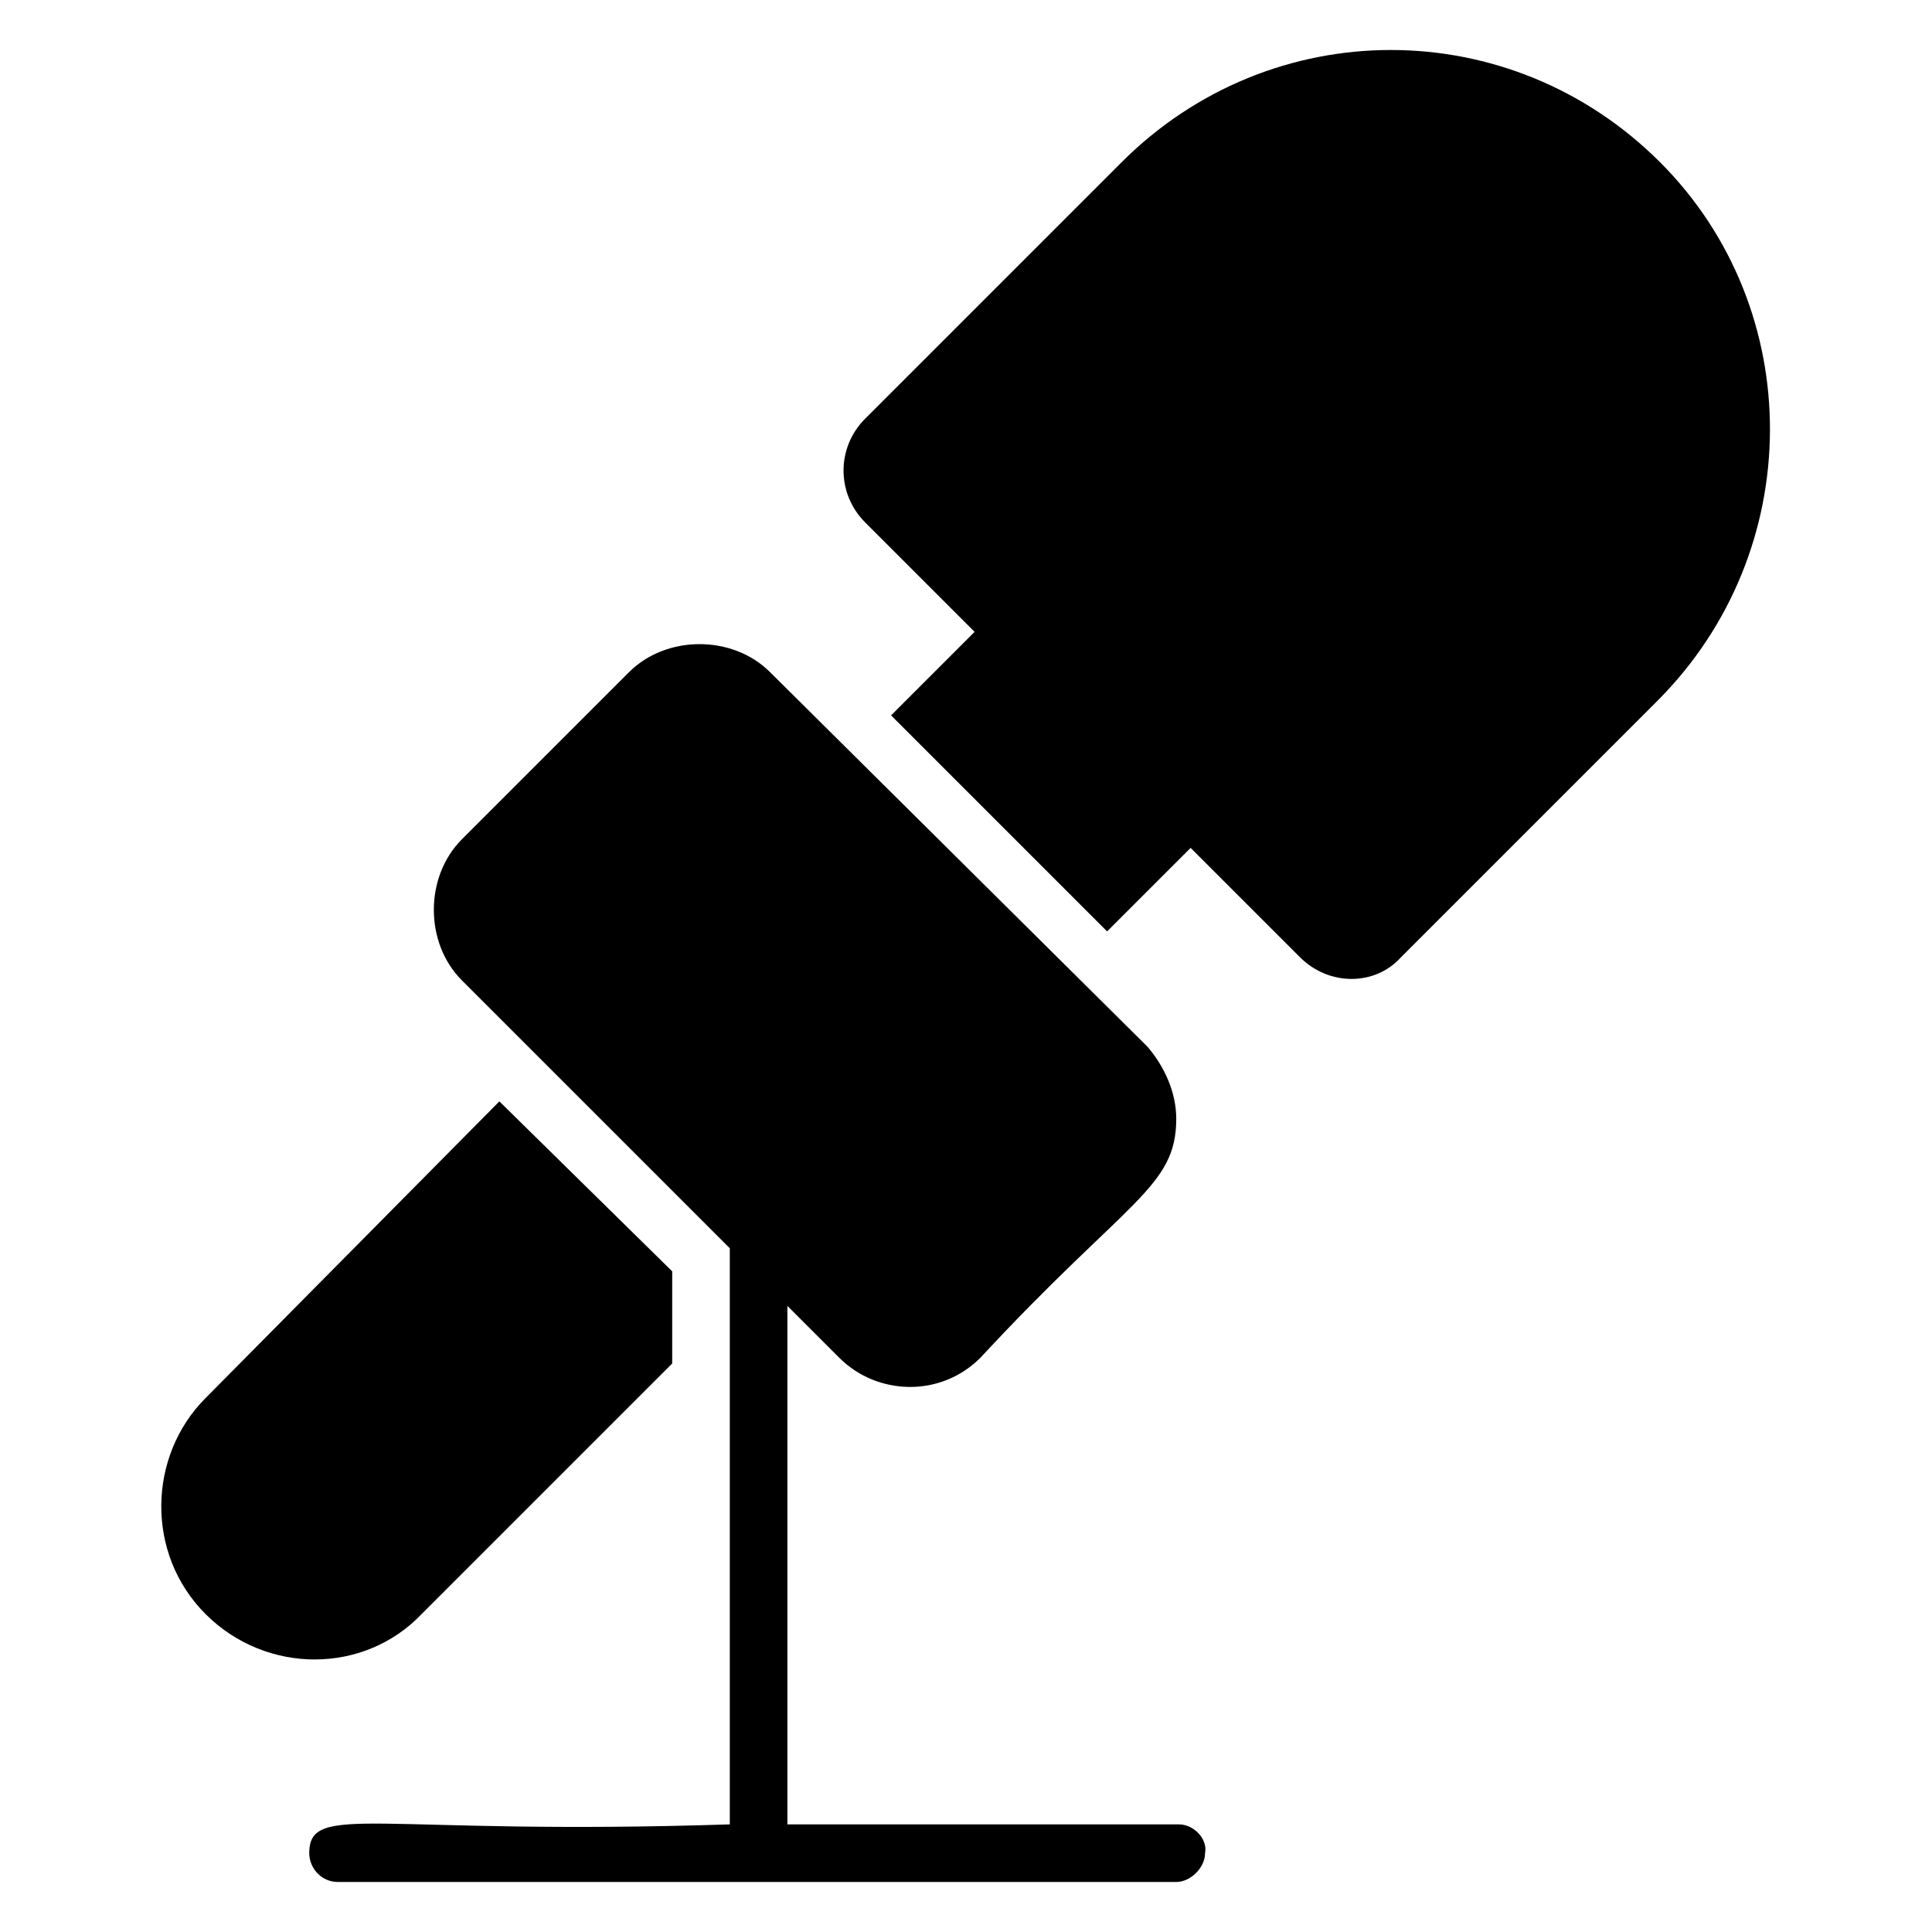 <?xml version="1.0" encoding="UTF-8"?>
<!-- Uploaded to: ICON Repo, www.iconrepo.com, Generator: ICON Repo Mixer Tools -->
<svg fill="#000000" width="800px" height="800px" version="1.1" viewBox="144 144 512 512" xmlns="http://www.w3.org/2000/svg">
 <g>
  <path d="m255.73 571.75 66.41-66.41v-24.426l-45.801-45.039-77.859 78.625c-15.266 15.266-16.031 41.223 0 57.25 16.027 16.031 41.98 16.031 57.25 0z"/>
  <path d="m583.96 187.02c-39.695-39.695-103.05-39.695-142.75 0l-67.938 67.938c-7.633 7.633-7.633 19.848 0 27.48l29.008 29.008-22.137 22.137 57.25 57.25 22.137-22.137 29.008 29.008c7.633 7.633 19.848 7.633 26.719 0l67.938-67.938c39.691-39.691 39.691-103.81 0.762-142.75z"/>
  <path d="m456.48 627.48h-103.81v-137.4l13.742 13.742c9.922 9.922 26.719 10.688 37.402 0 38.93-41.984 51.906-45.039 51.906-63.359 0-6.871-3.055-13.742-7.633-19.082l-100-99.238c-9.922-9.922-27.48-9.922-37.402 0l-44.273 44.273c-9.922 9.922-9.922 27.48 0 37.402l70.992 70.992v152.67c-93.891 3.055-111.45-6.106-111.45 7.633 0 3.816 3.055 7.633 7.633 7.633h222.13c3.816 0 7.633-3.816 7.633-7.633 0.766-3.812-3.051-7.629-6.871-7.629z"/>
 </g>
</svg>